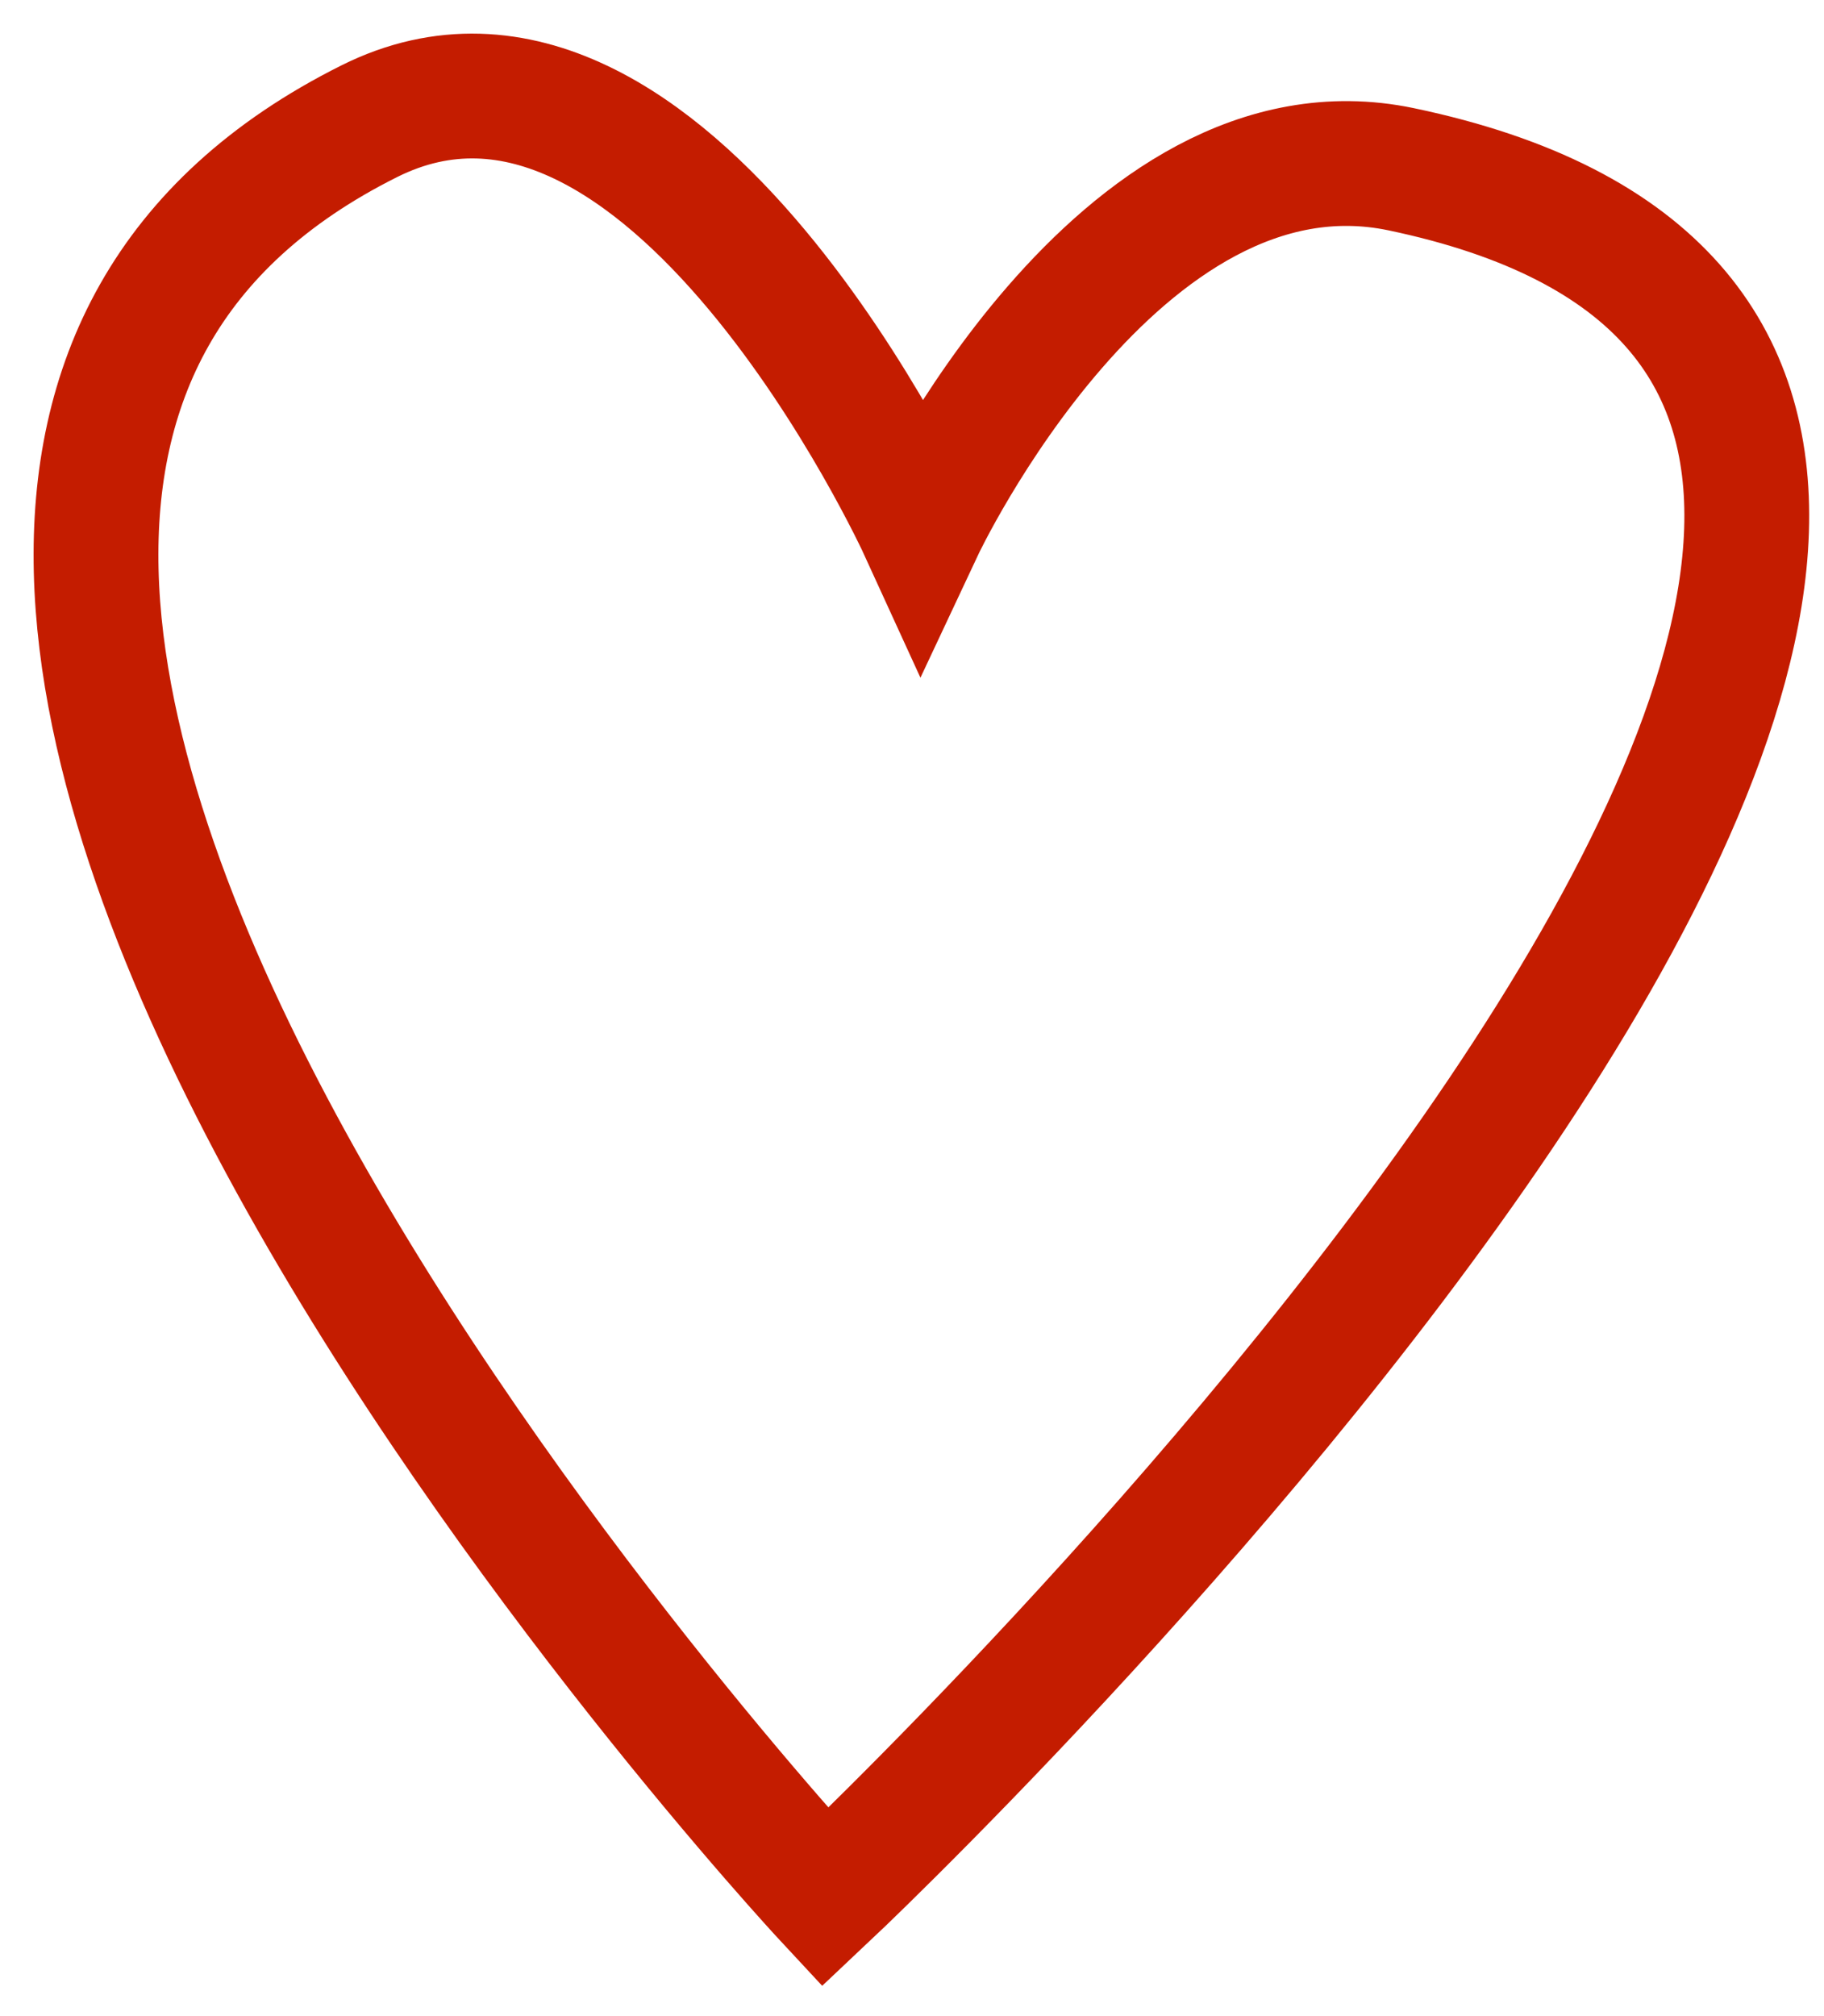 <?xml version="1.0" encoding="UTF-8"?> <svg xmlns="http://www.w3.org/2000/svg" width="38" height="42" viewBox="0 0 38 42" fill="none"> <path d="M29.191 3.526C23.291 2.291 19.191 11.026 19.191 11.026C19.191 11.026 13.886 -0.571 7.692 2.526C-9.309 11.026 17.191 39.526 17.191 39.526C17.191 39.526 50.691 8.026 29.191 3.526Z" stroke="#C41C00" stroke-width="2.6"></path> </svg> 